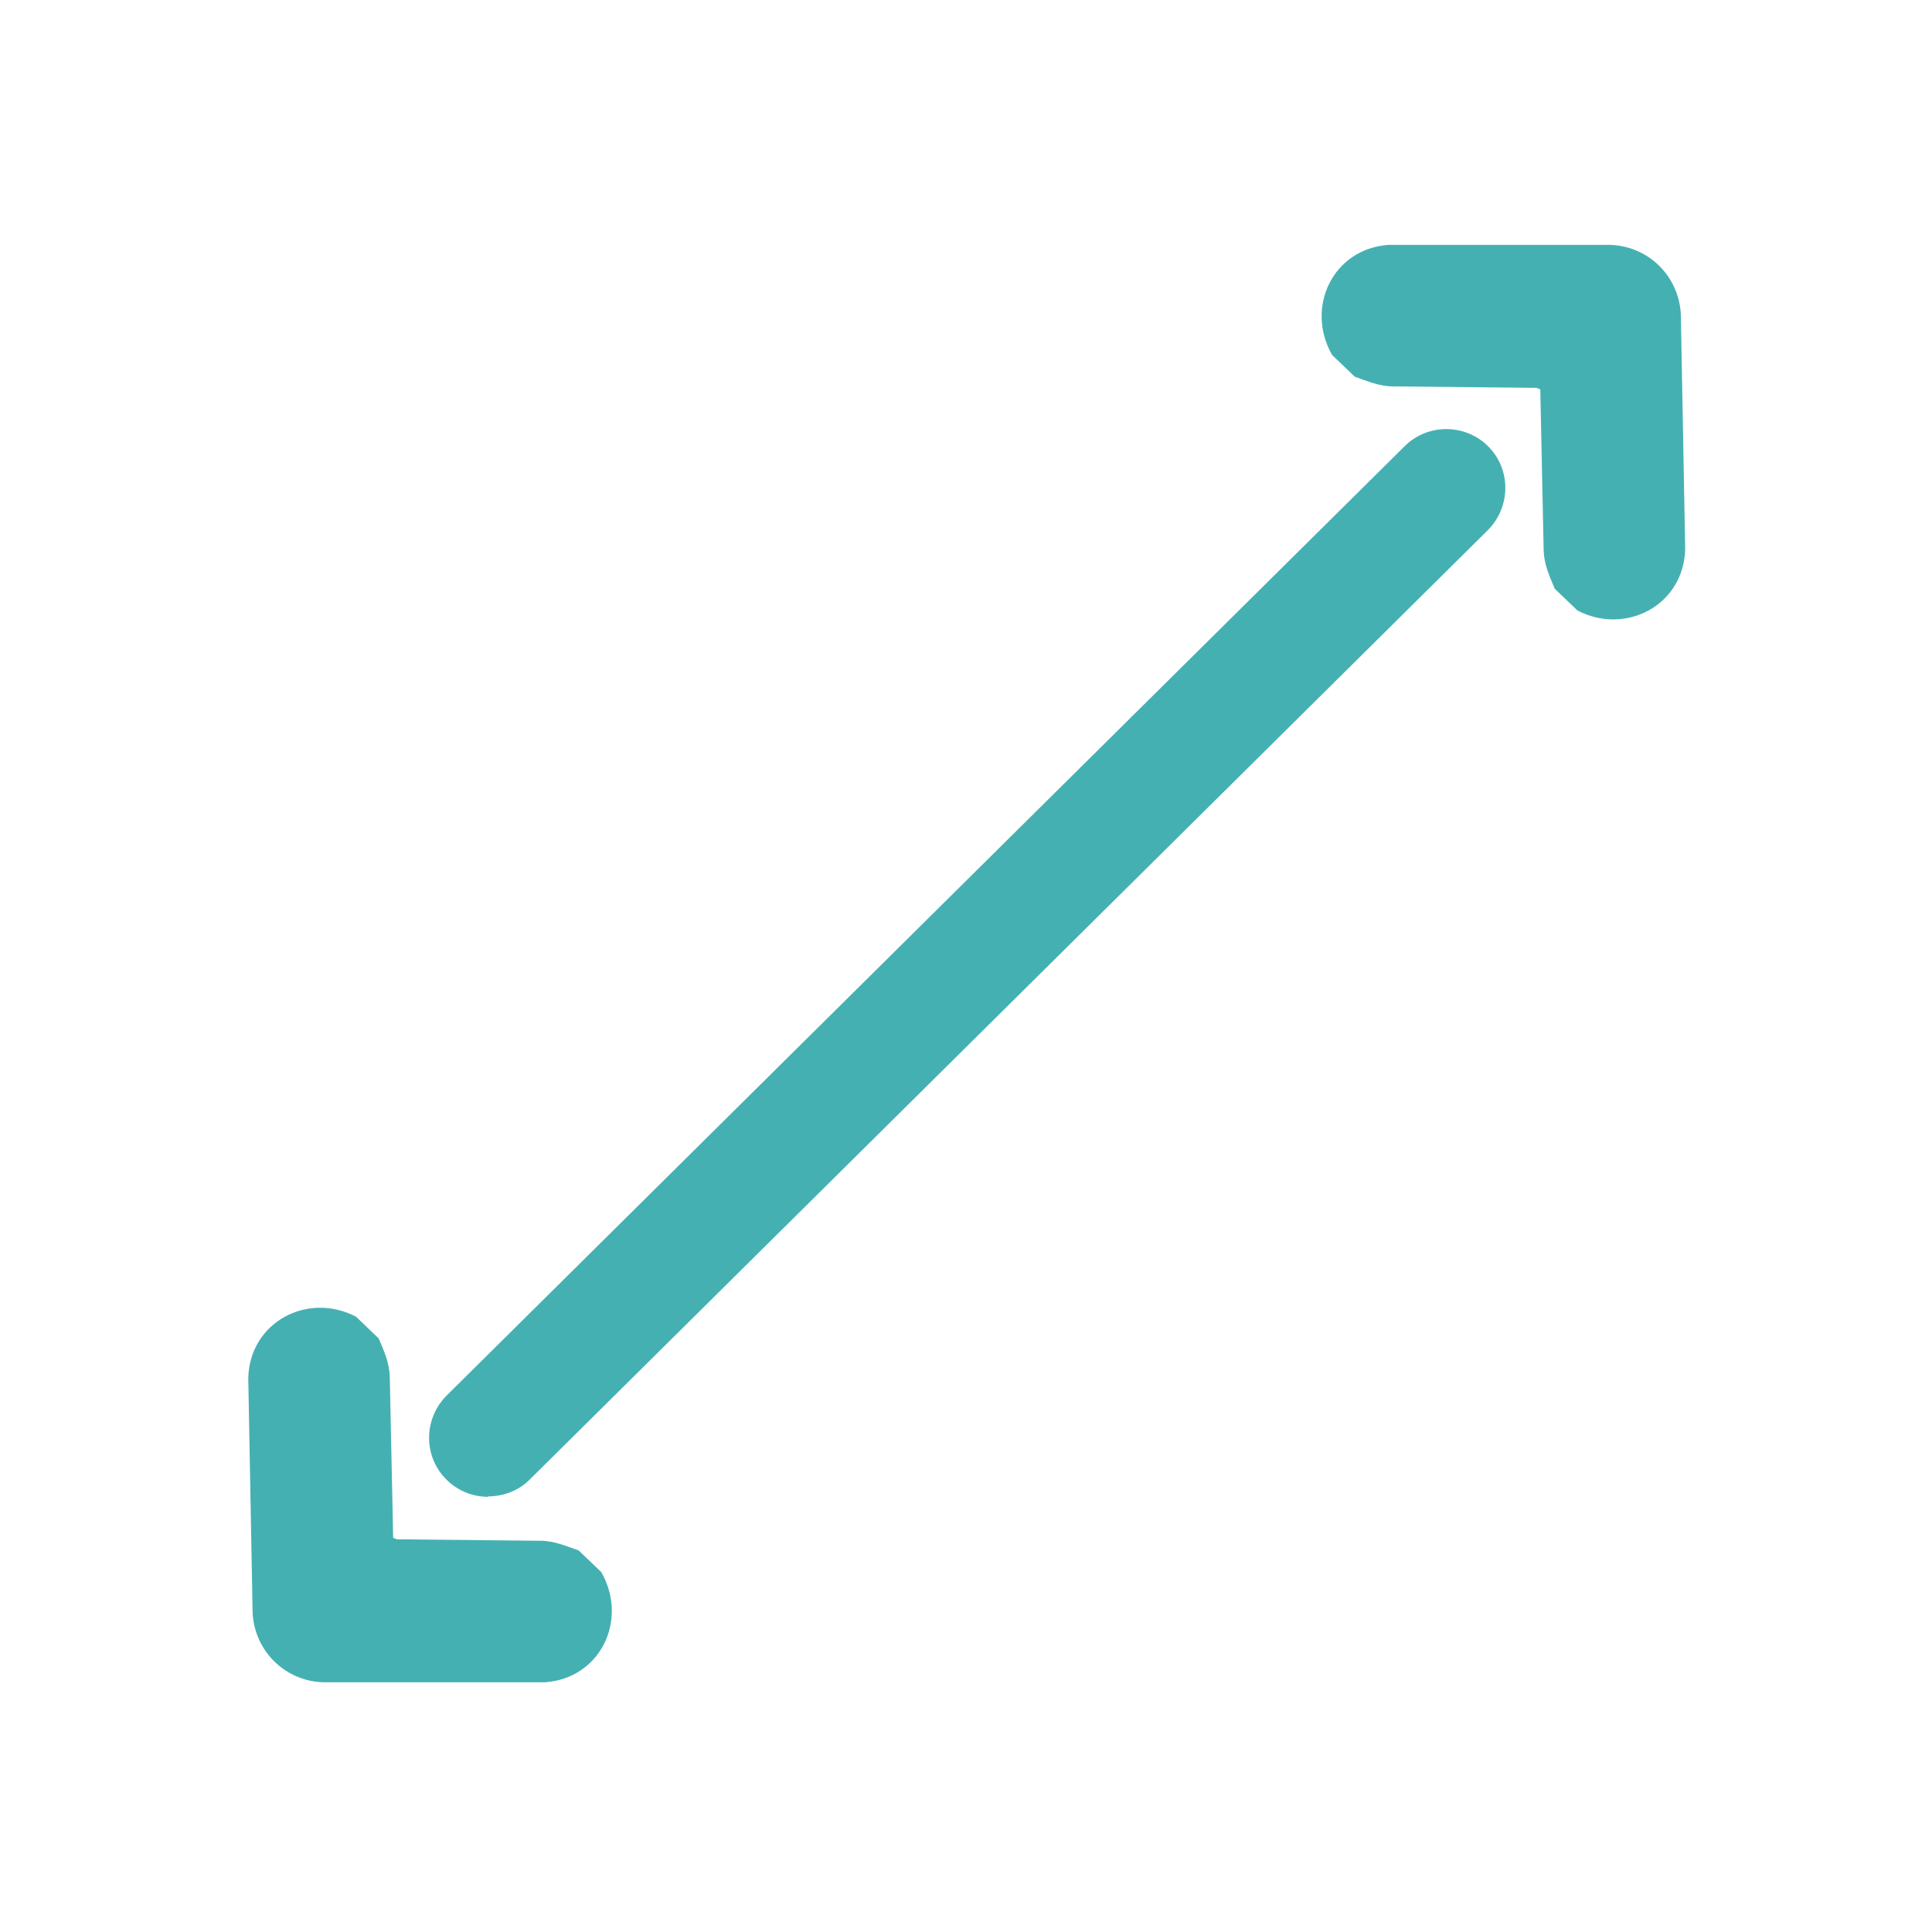 <?xml version="1.0" encoding="UTF-8"?>
<svg id="Capa_1" data-name="Capa 1" xmlns="http://www.w3.org/2000/svg" viewBox="0 0 40 40">
  <defs>
    <style>
      .cls-1 {
        fill: #45b0b2;
      }
    </style>
  </defs>
  <path class="cls-1" d="M32.66,12.64l-.47-.45c-.11-.26-.22-.5-.23-.79l-.07-3.34-.08-.03-2.97-.03c-.28,0-.53-.11-.79-.2l-.47-.45c-.56-.98.01-2.2,1.17-2.28h4.58c.79.02,1.43.64,1.47,1.44l.09,4.86c-.03,1.16-1.23,1.79-2.23,1.27Z"/>
  <path class="cls-1" d="M7.37,27.26l.47.45c.11.26.22.5.23.79l.07,3.34.08.03,2.97.03c.28,0,.53.11.79.2l.47.45c.56.98-.01,2.2-1.17,2.28h-4.58c-.79-.02-1.43-.64-1.47-1.44l-.09-4.86c.03-1.16,1.23-1.79,2.23-1.27Z"/>
  <path class="cls-1" d="M10.11,30.99c-.32,0-.63-.12-.87-.36-.48-.48-.47-1.25,0-1.73L29.08,9.24c.48-.48,1.26-.47,1.73,0,.48.48.47,1.25,0,1.73L10.97,30.63c-.24.24-.55.35-.86.35Z"/>
</svg>